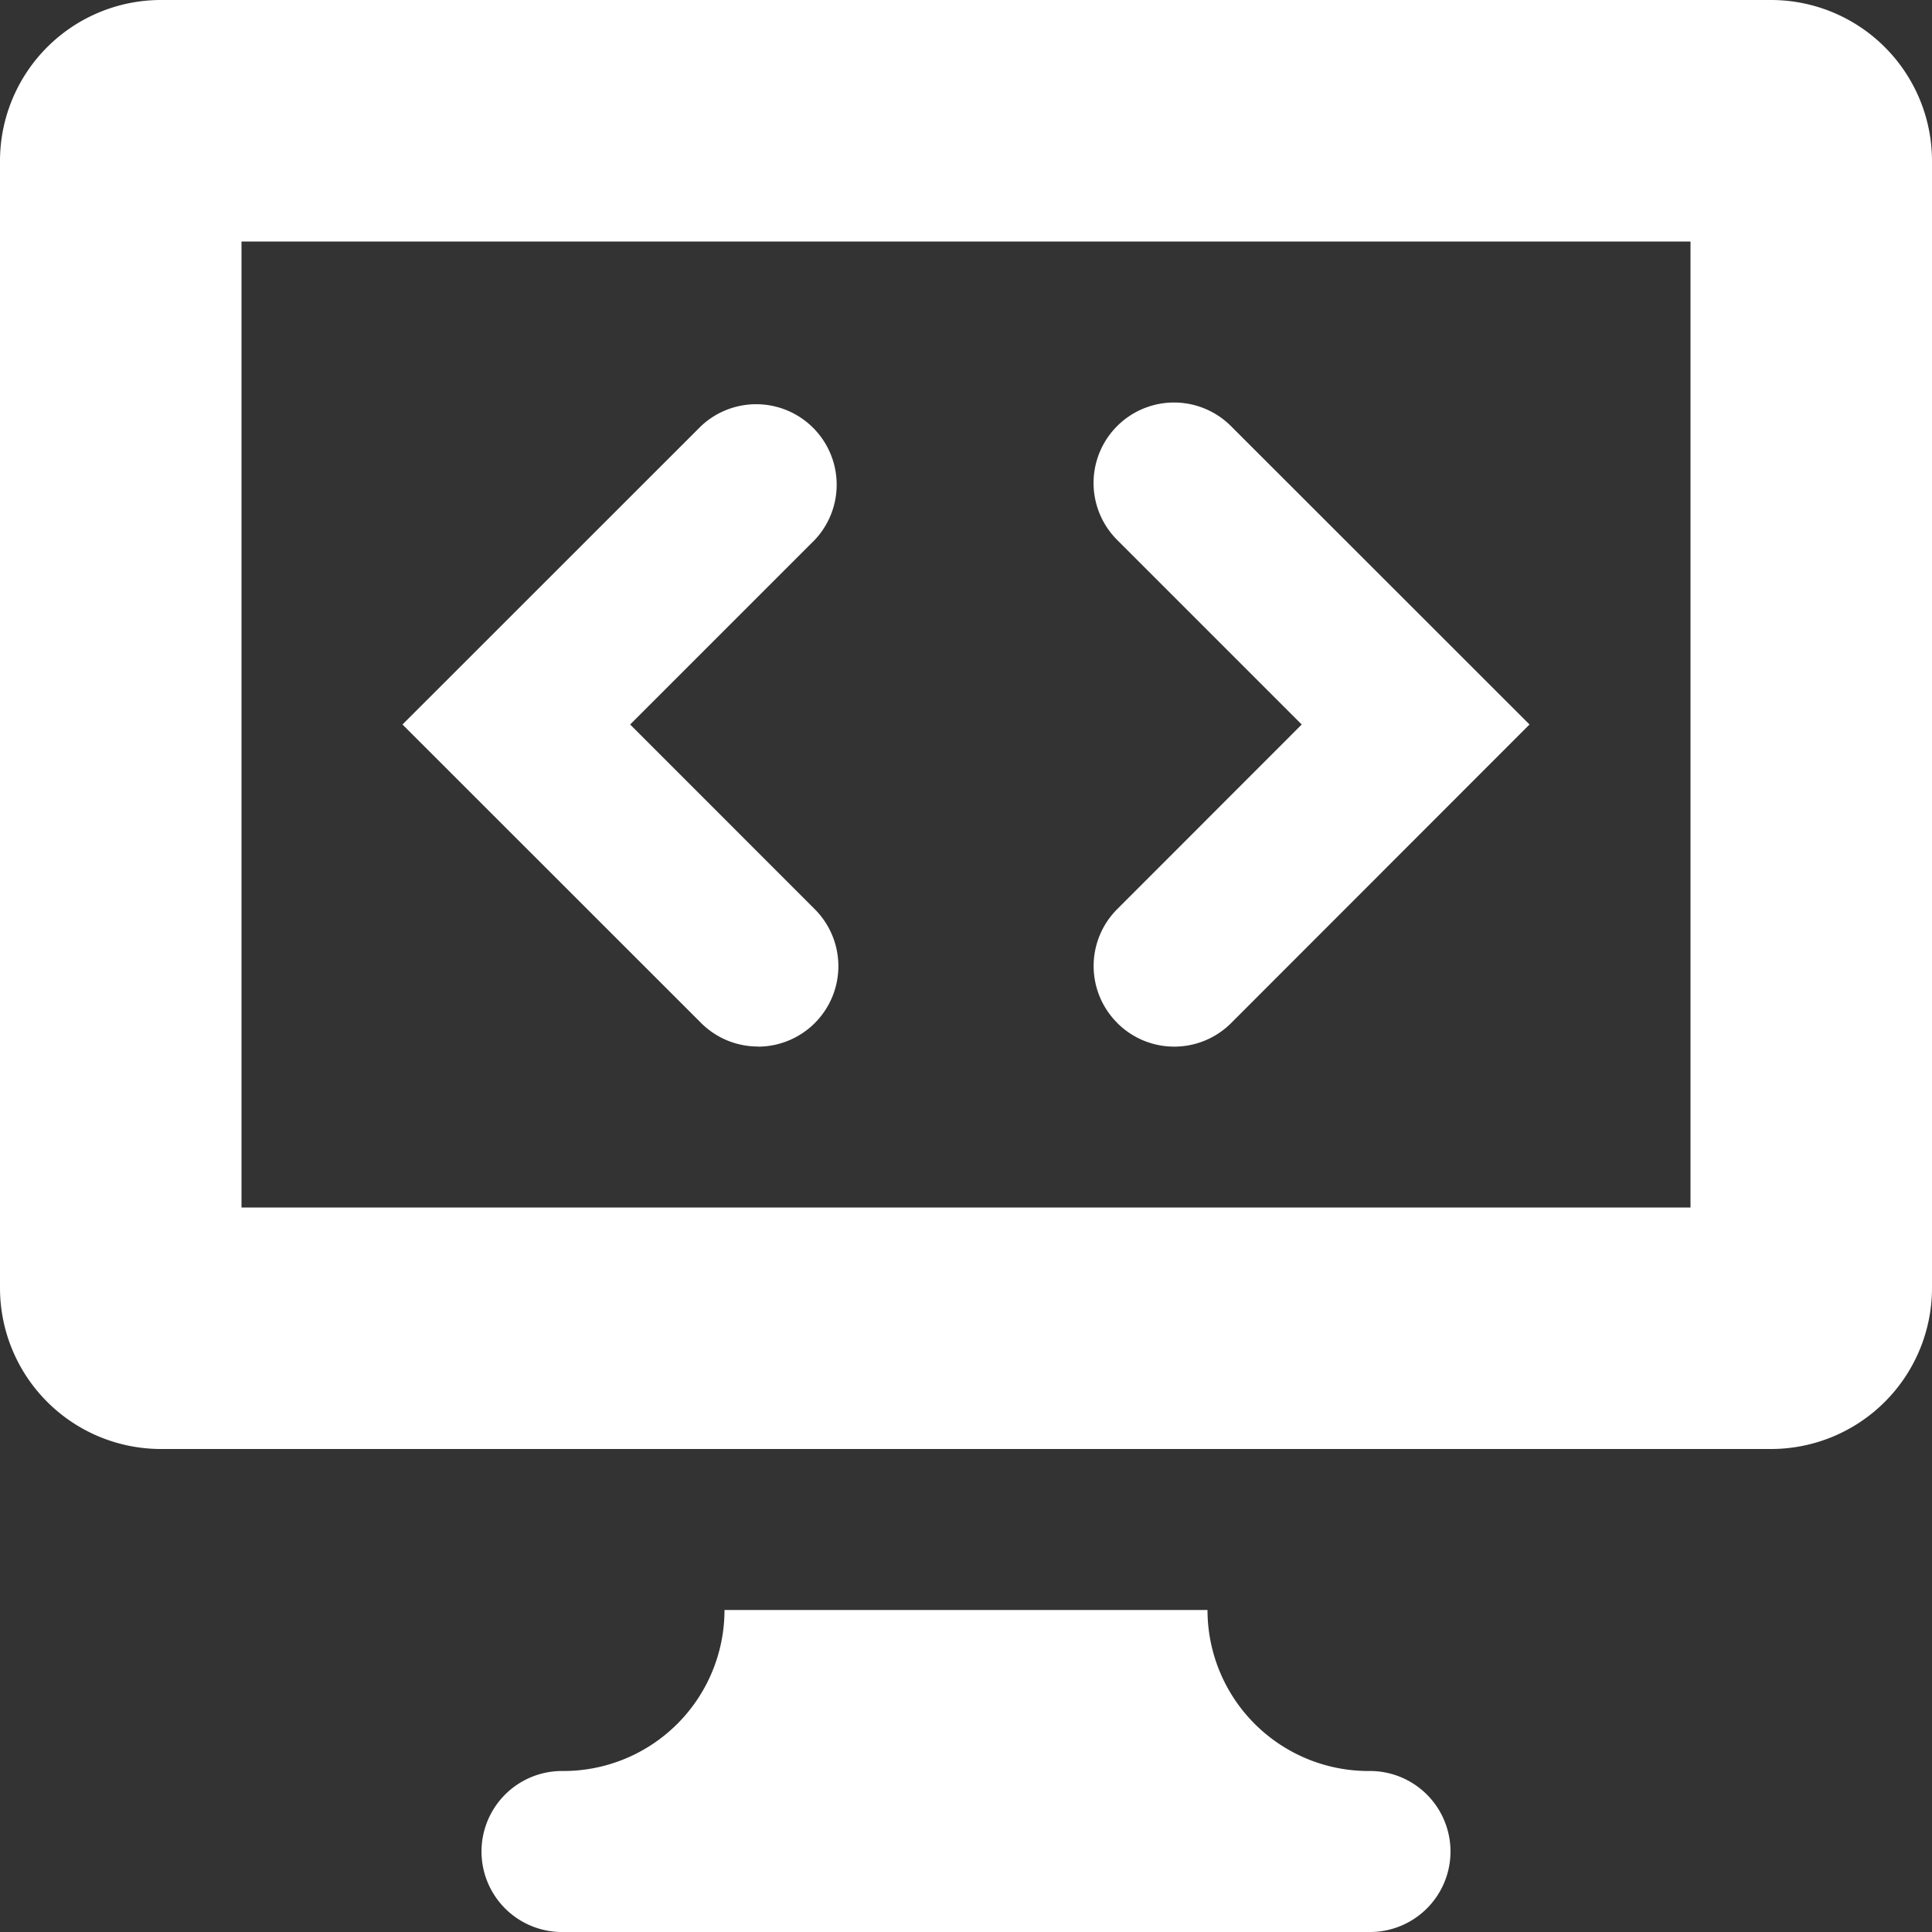 <svg xmlns="http://www.w3.org/2000/svg" width="70" height="70" viewBox="0 0 70 70"><rect x="0" y="0" width="70" height="70" fill="#333333" stroke="none"/><path d="M49.583,64.167a5.835,5.835,0,0,1-5.833-5.833H26.25a5.835,5.835,0,0,1-5.833,5.833,2.917,2.917,0,1,0,0,5.833H49.583a2.917,2.917,0,1,0,0-5.833Zm-9.1-27.1a2.915,2.915,0,0,0,4.124,0L55.417,26.25,44.6,15.438a2.916,2.916,0,1,0-4.124,4.124l6.688,6.688L40.48,32.938a2.913,2.913,0,0,0,0,4.124Zm-13.023.855a2.917,2.917,0,0,0,2.062-4.979L22.832,26.25l6.688-6.688A2.916,2.916,0,0,0,25.4,15.438L14.583,26.25,25.4,37.062a2.909,2.909,0,0,0,2.062.855ZM64.167,0H5.833A5.835,5.835,0,0,0,0,5.833V46.667A5.835,5.835,0,0,0,5.833,52.5H64.167A5.834,5.834,0,0,0,70,46.667V5.833A5.834,5.834,0,0,0,64.167,0ZM61.25,43.75H8.75v-35h52.5Z" fill="#fff"/></svg>